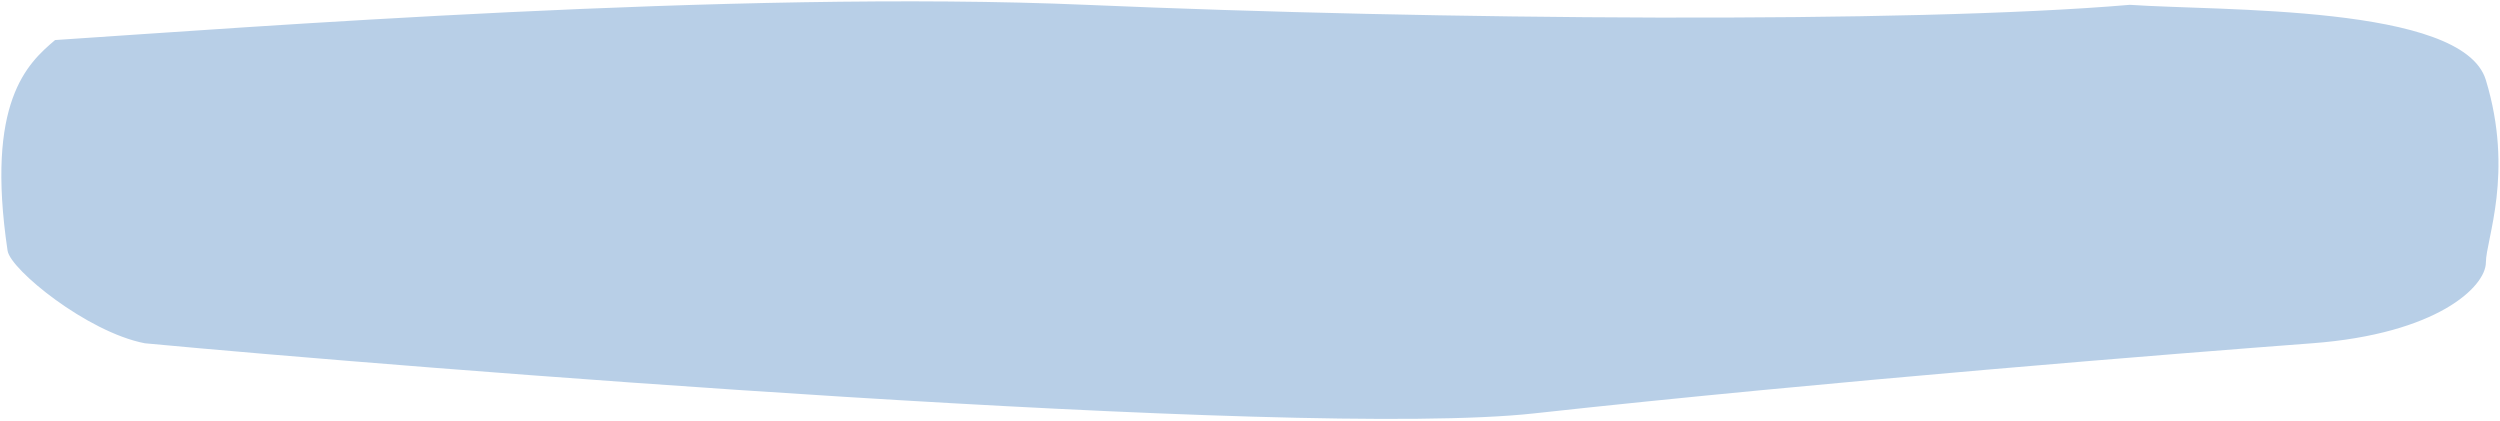 <?xml version="1.0" encoding="UTF-8"?> <svg xmlns="http://www.w3.org/2000/svg" width="927" height="156" viewBox="0 0 927 156" fill="none"><path d="M402.768 2.292C272.768 -3.308 89.126 10.838 20.626 15.338C10.626 23.838 -4.874 37.838 3.295 92.838C4.294 99.564 32.434 122.625 53.768 126.792C145.935 135.459 481.568 162.392 568.768 152.792C677.768 140.792 810.768 130.292 857.268 126.792C903.768 123.292 921.268 105.792 921.268 97.292C921.268 88.792 931.768 64.292 921.268 29.792C912.868 2.192 823.101 4.625 789.768 2.292C707.934 9.292 532.768 7.892 402.768 2.292Z" fill="#B8CFE7" stroke="#B8CFE7"></path></svg> 